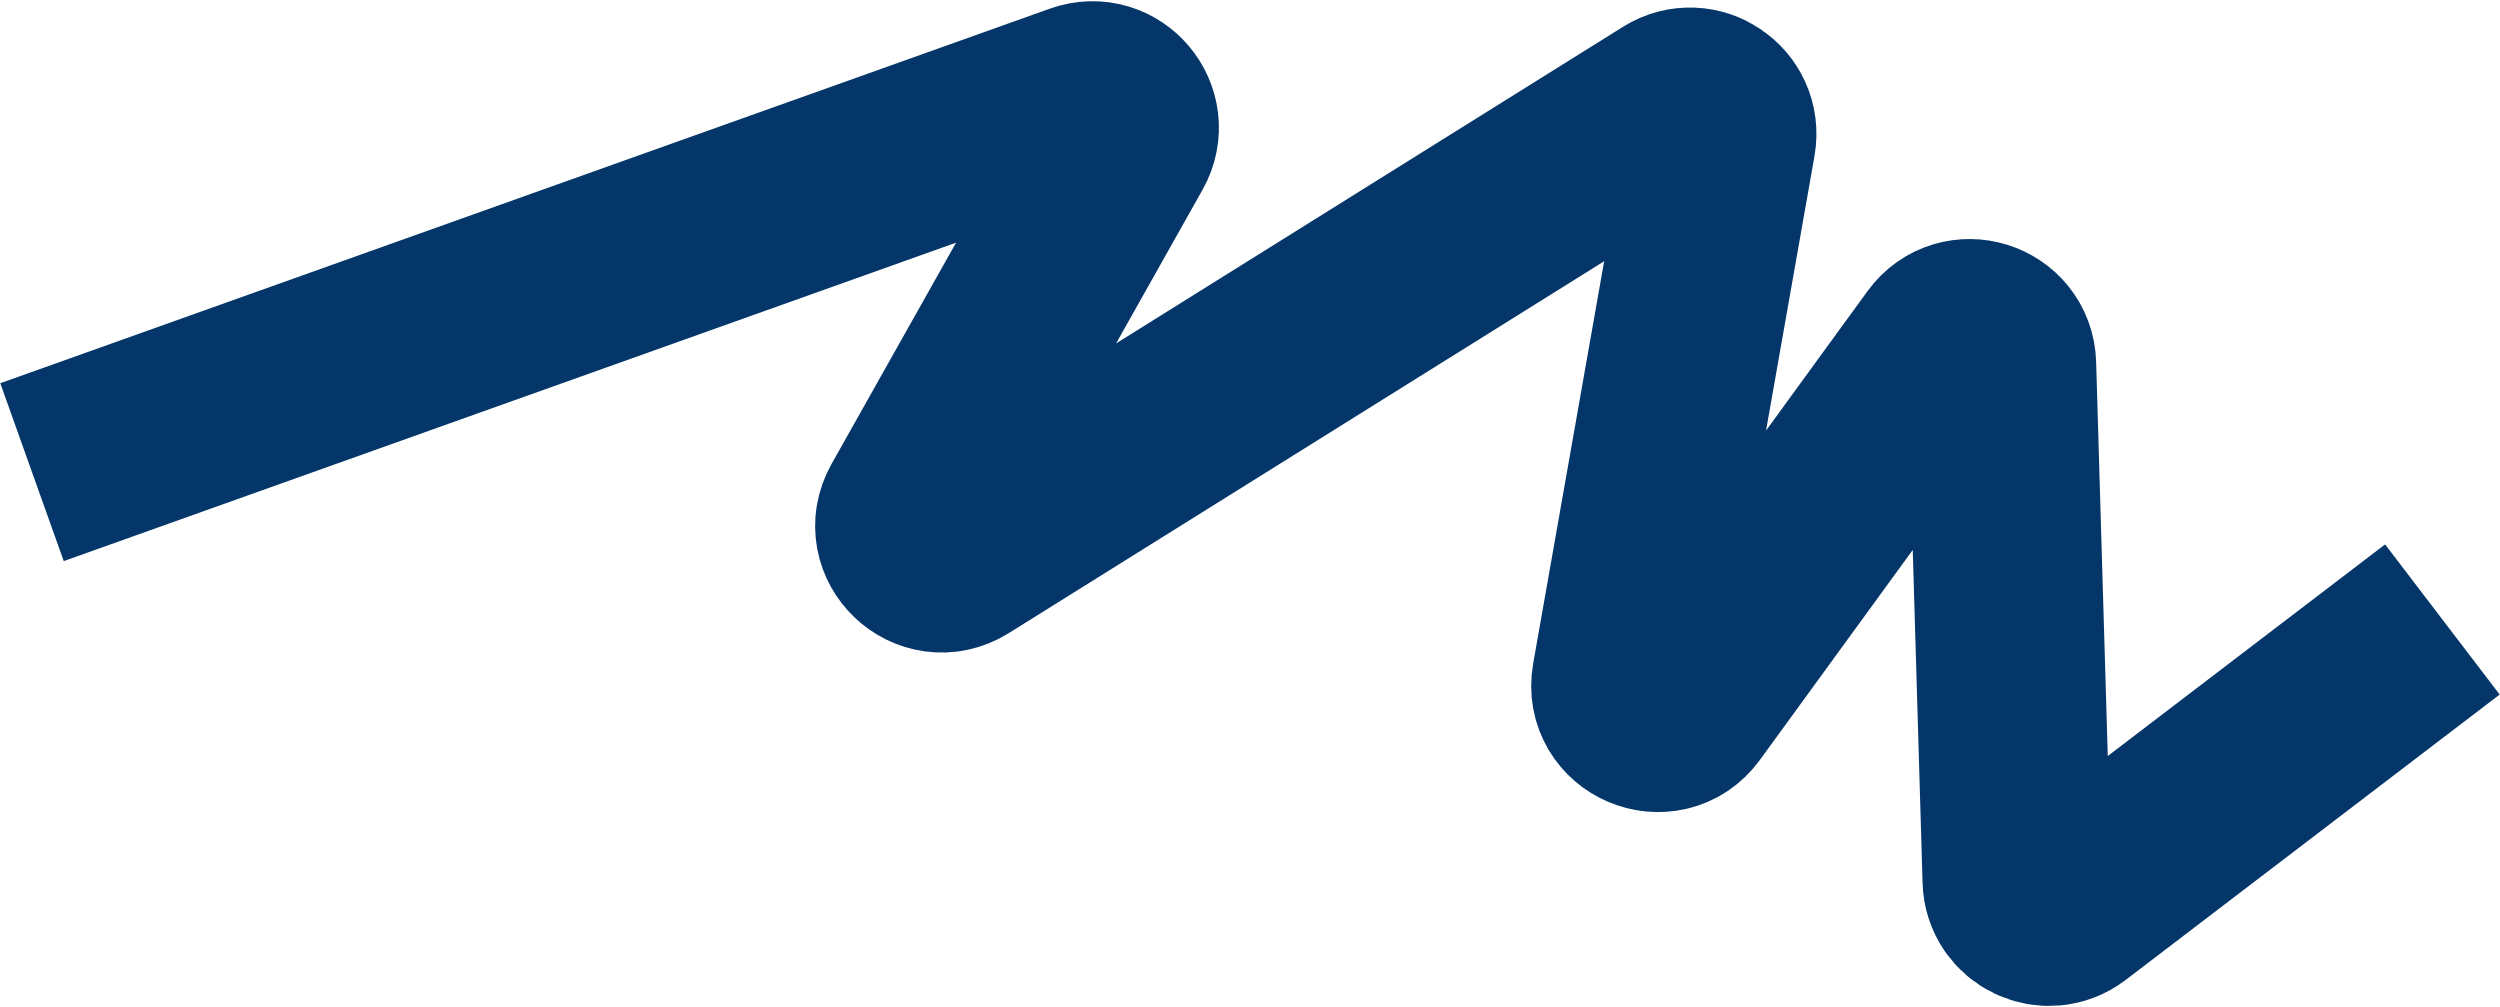 <svg width="1562" height="629" viewBox="0 0 1562 629" fill="none" xmlns="http://www.w3.org/2000/svg">
    <path d="M20 295L675.784 60.981C693.208 54.764 709.009 73.503 699.936 89.626L570.99 318.774C560.832 336.826 581.447 356.518 599.015 345.545L1045.3 66.794C1059.98 57.62 1078.6 70.179 1075.59 87.232L1016.03 424.83C1012.34 445.712 1039.42 457.218 1051.89 440.074L1214.53 216.618C1225.75 201.202 1250.13 208.738 1250.69 227.797L1260.2 550.054C1260.68 566.333 1279.37 575.243 1292.32 565.363L1526 387.046" stroke="#04366A" stroke-width="118" stroke-linejoin="bevel"/>
</svg>
